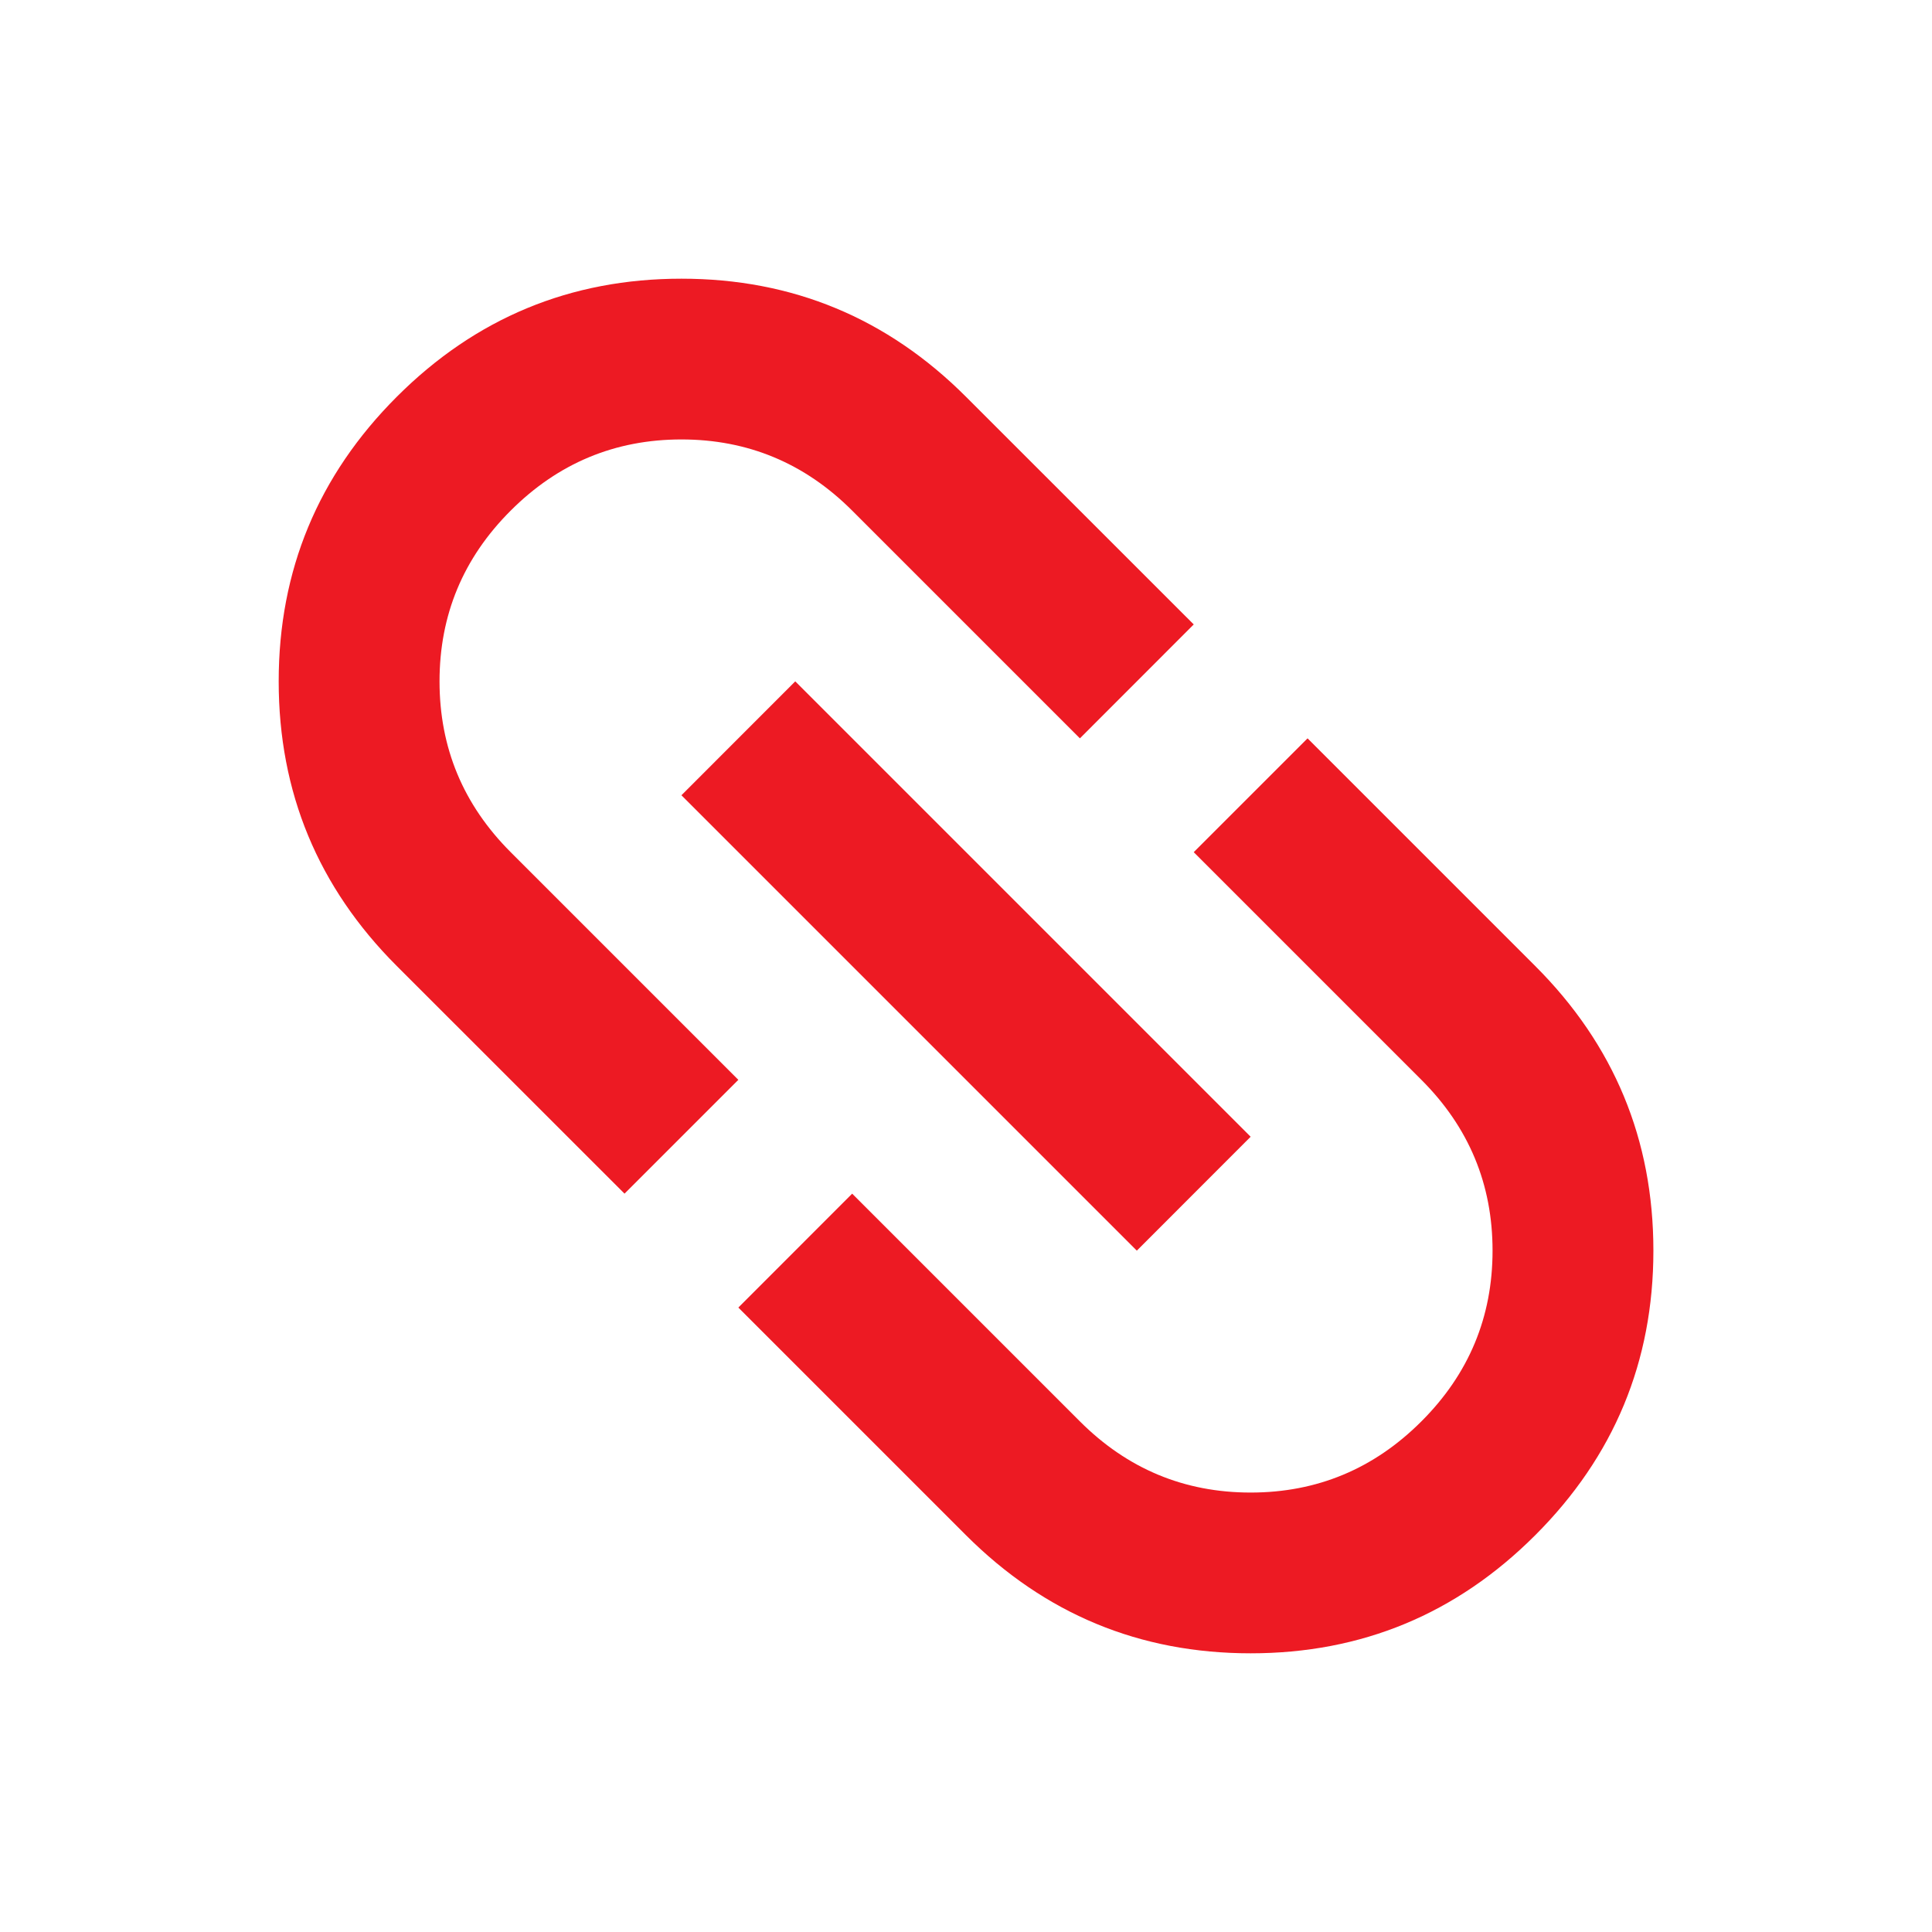<svg width="24" height="24" viewBox="0 0 24 24" fill="none" xmlns="http://www.w3.org/2000/svg">
<mask id="mask0_510_2725" style="mask-type:alpha" maskUnits="userSpaceOnUse" x="0" y="0" width="24" height="24">
<rect width="24" height="24" fill="#D9D9D9"/>
</mask>
<g mask="url(#mask0_510_2725)">
<path d="M7.758 14.828L4.929 12C3.951 11.022 3.462 9.843 3.462 8.464C3.462 7.086 3.951 5.907 4.929 4.929C5.907 3.951 7.086 3.462 8.465 3.462C9.844 3.462 11.022 3.951 12 4.929L14.829 7.757L13.415 9.172L10.586 6.343C9.997 5.754 9.29 5.459 8.465 5.459C7.64 5.459 6.933 5.754 6.344 6.343C5.754 6.932 5.46 7.639 5.46 8.464C5.46 9.289 5.754 9.996 6.344 10.586L9.172 13.414L7.758 14.828ZM8.465 9.879L9.879 8.464L15.536 14.121L14.122 15.536L8.465 9.879ZM9.172 16.243L10.586 14.828L13.415 17.657C14.004 18.246 14.711 18.541 15.536 18.541C16.361 18.541 17.068 18.246 17.657 17.657C18.247 17.068 18.541 16.36 18.541 15.536C18.541 14.71 18.247 14.003 17.657 13.414L14.829 10.586L16.243 9.172L19.071 12C20.05 12.978 20.539 14.157 20.539 15.536C20.539 16.914 20.05 18.093 19.071 19.071C18.093 20.049 16.915 20.538 15.536 20.538C14.157 20.538 12.979 20.049 12 19.071L9.172 16.243Z" fill="#ED1A23"/>
</g>
</svg>
